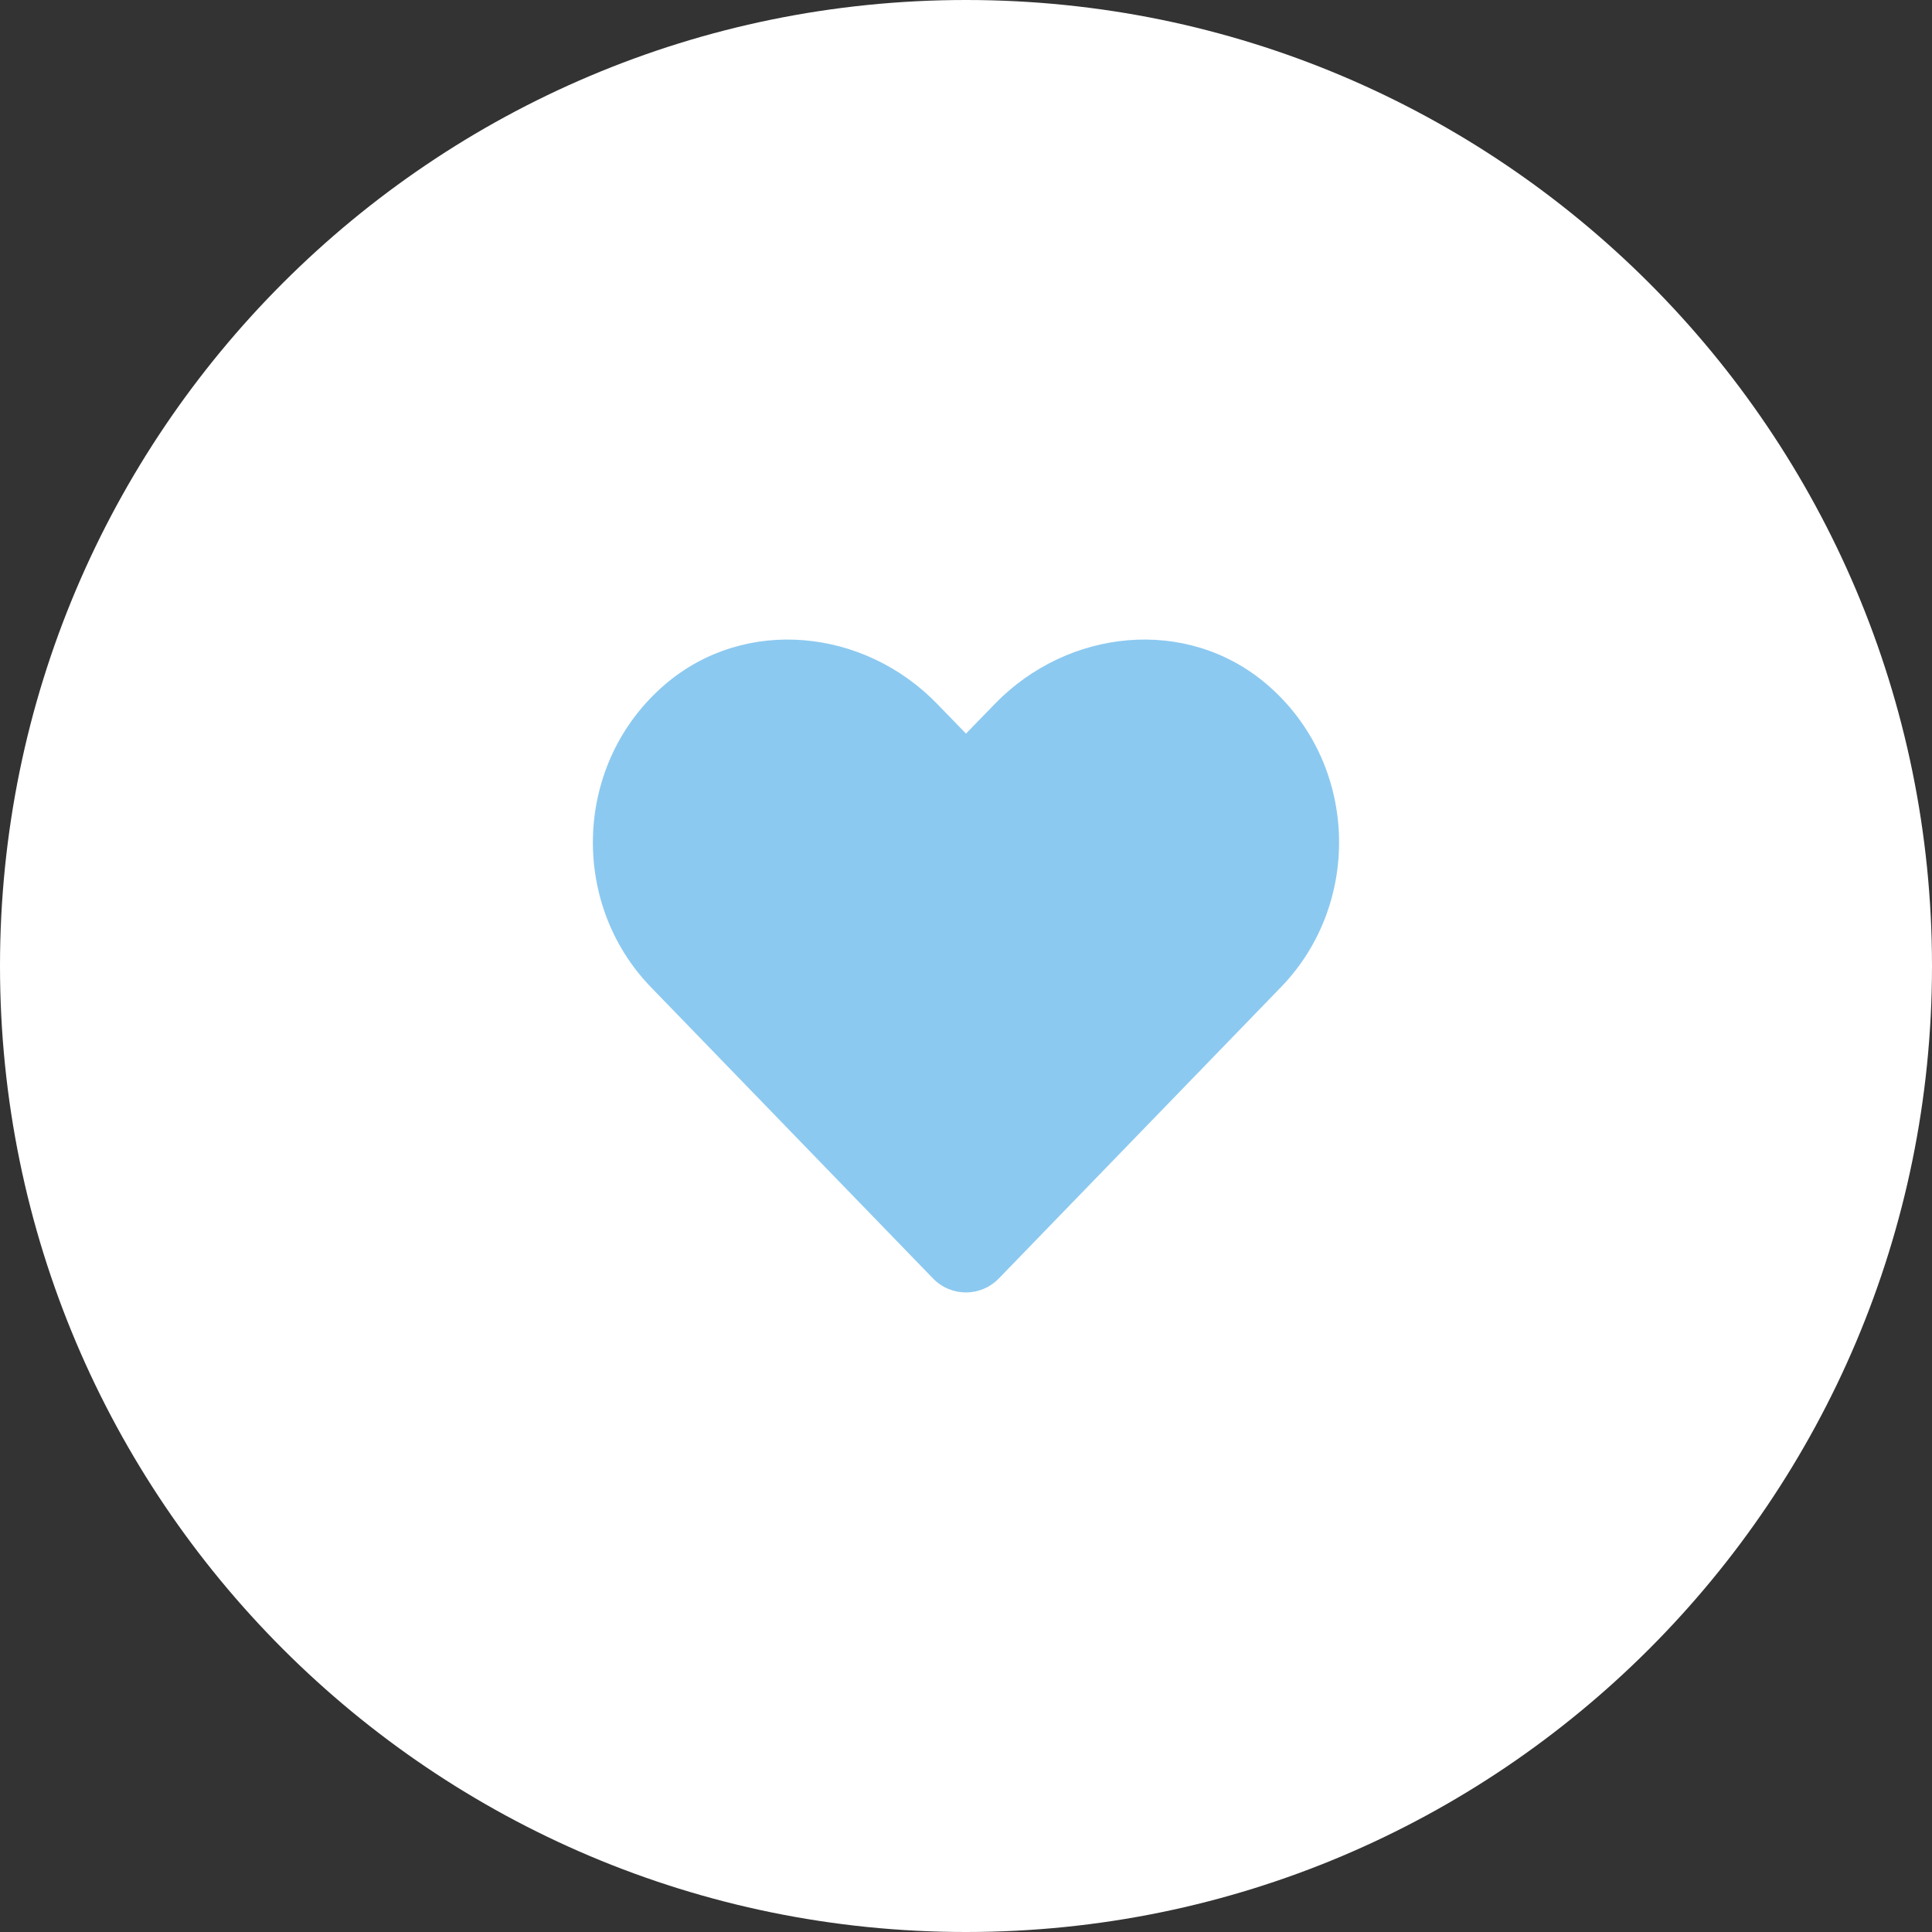 <?xml version="1.0" encoding="UTF-8" standalone="no"?>
<svg
   version="1.1"
   id="Layer_1"
   x="0px"
   y="0px"
   width="85px"
   height="85px"
   viewBox="0 0 80 80"
   enable-background="new 0 0 80 80"
   xml:space="preserve"
   sodipodi:docname="logo.svg"
   inkscape:version="1.4 (86a8ad7, 2024-10-11)"
   xmlns:inkscape="http://www.inkscape.org/namespaces/inkscape"
   xmlns:sodipodi="http://sodipodi.sourceforge.net/DTD/sodipodi-0.dtd"
   xmlns="http://www.w3.org/2000/svg"
   xmlns:svg="http://www.w3.org/2000/svg"><rect x="0" y="0" width="80" height="80" fill="#333333" stroke="none"/><defs
   id="defs2" /><sodipodi:namedview
   id="namedview2"
   pagecolor="#ffffff"
   bordercolor="#666666"
   borderopacity="1.0"
   inkscape:showpageshadow="2"
   inkscape:pageopacity="0.0"
   inkscape:pagecheckerboard="0"
   inkscape:deskcolor="#d1d1d1"
   inkscape:zoom="9.4941176"
   inkscape:cx="27.543371"
   inkscape:cy="56.719331"
   inkscape:window-width="1920"
   inkscape:window-height="1009"
   inkscape:window-x="-8"
   inkscape:window-y="-6"
   inkscape:window-maximized="1"
   inkscape:current-layer="layer1" />
	<g
   id="g1">
		<path
   fill="#FFFFFF"
   d="M40,0c22.091,0,40,17.909,40,40S62.091,80,40,80S0,62.091,0,40S17.909,0,40,0z"
   id="path1" />
	</g>
	
<g
   inkscape:groupmode="layer"
   id="layer1"
   inkscape:label="Layer 1"
   style="display:inline"><path
     d="m 52.45,28.331 c -3.307,-2.818 -8.225,-2.311 -11.261,0.821 l -1.189,1.225 -1.189,-1.225 c -3.029,-3.132 -7.954,-3.639 -11.261,-0.821 -3.79,3.235 -3.989,9.04 -0.597,12.546 l 11.677,12.057 c 0.754,0.778 1.979,0.778 2.734,0 l 11.677,-12.057 c 3.397,-3.506 3.198,-9.311 -0.591,-12.546 z"
     id="path1-8"
     style="fill:#8cc9f0;fill-opacity:1;stroke-width:0.06" /></g></svg>
